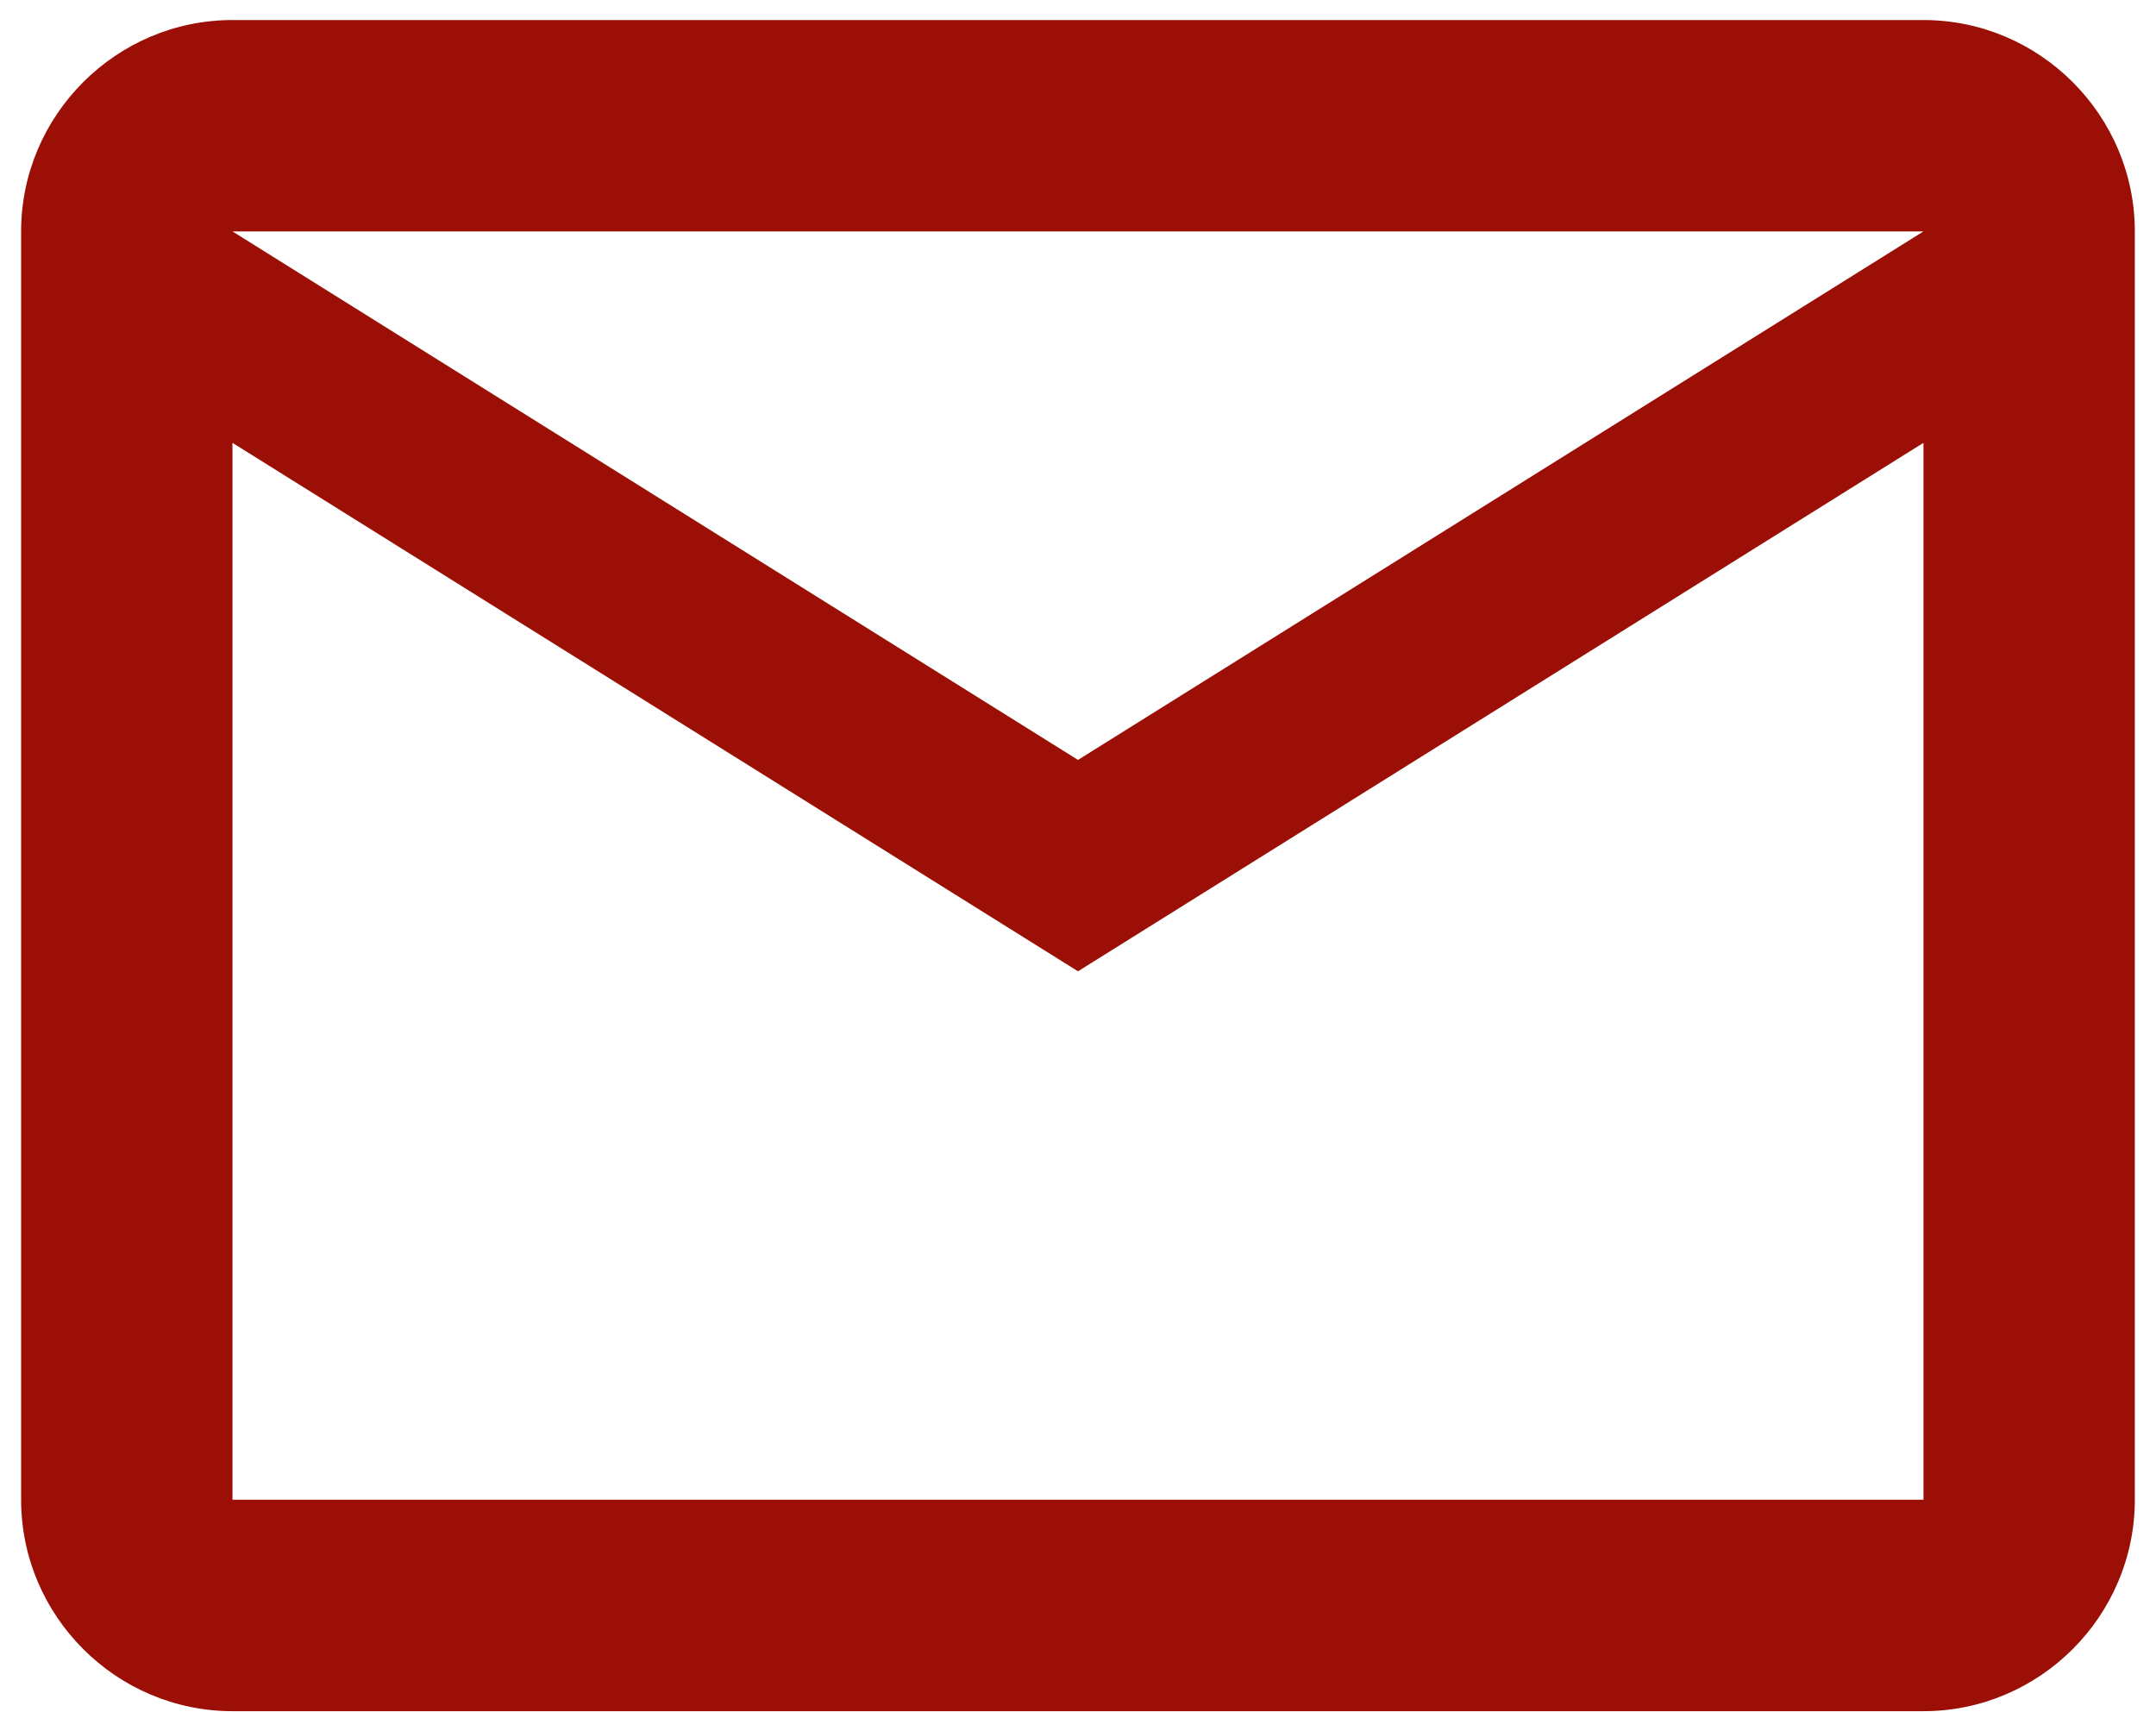 <svg width="34" height="27" viewBox="0 0 34 27" fill="none" xmlns="http://www.w3.org/2000/svg">
<path d="M33.666 3.649C33.666 1.816 32.166 0.316 30.333 0.316H3.666C1.833 0.316 0.333 1.816 0.333 3.649V23.649C0.333 25.483 1.833 26.983 3.666 26.983H30.333C32.166 26.983 33.666 25.483 33.666 23.649V3.649ZM30.333 3.649L17 11.983L3.666 3.649H30.333ZM30.333 23.649H3.666V6.983L17 15.316L30.333 6.983V23.649Z" fill="#9C0F06"/>
</svg>
